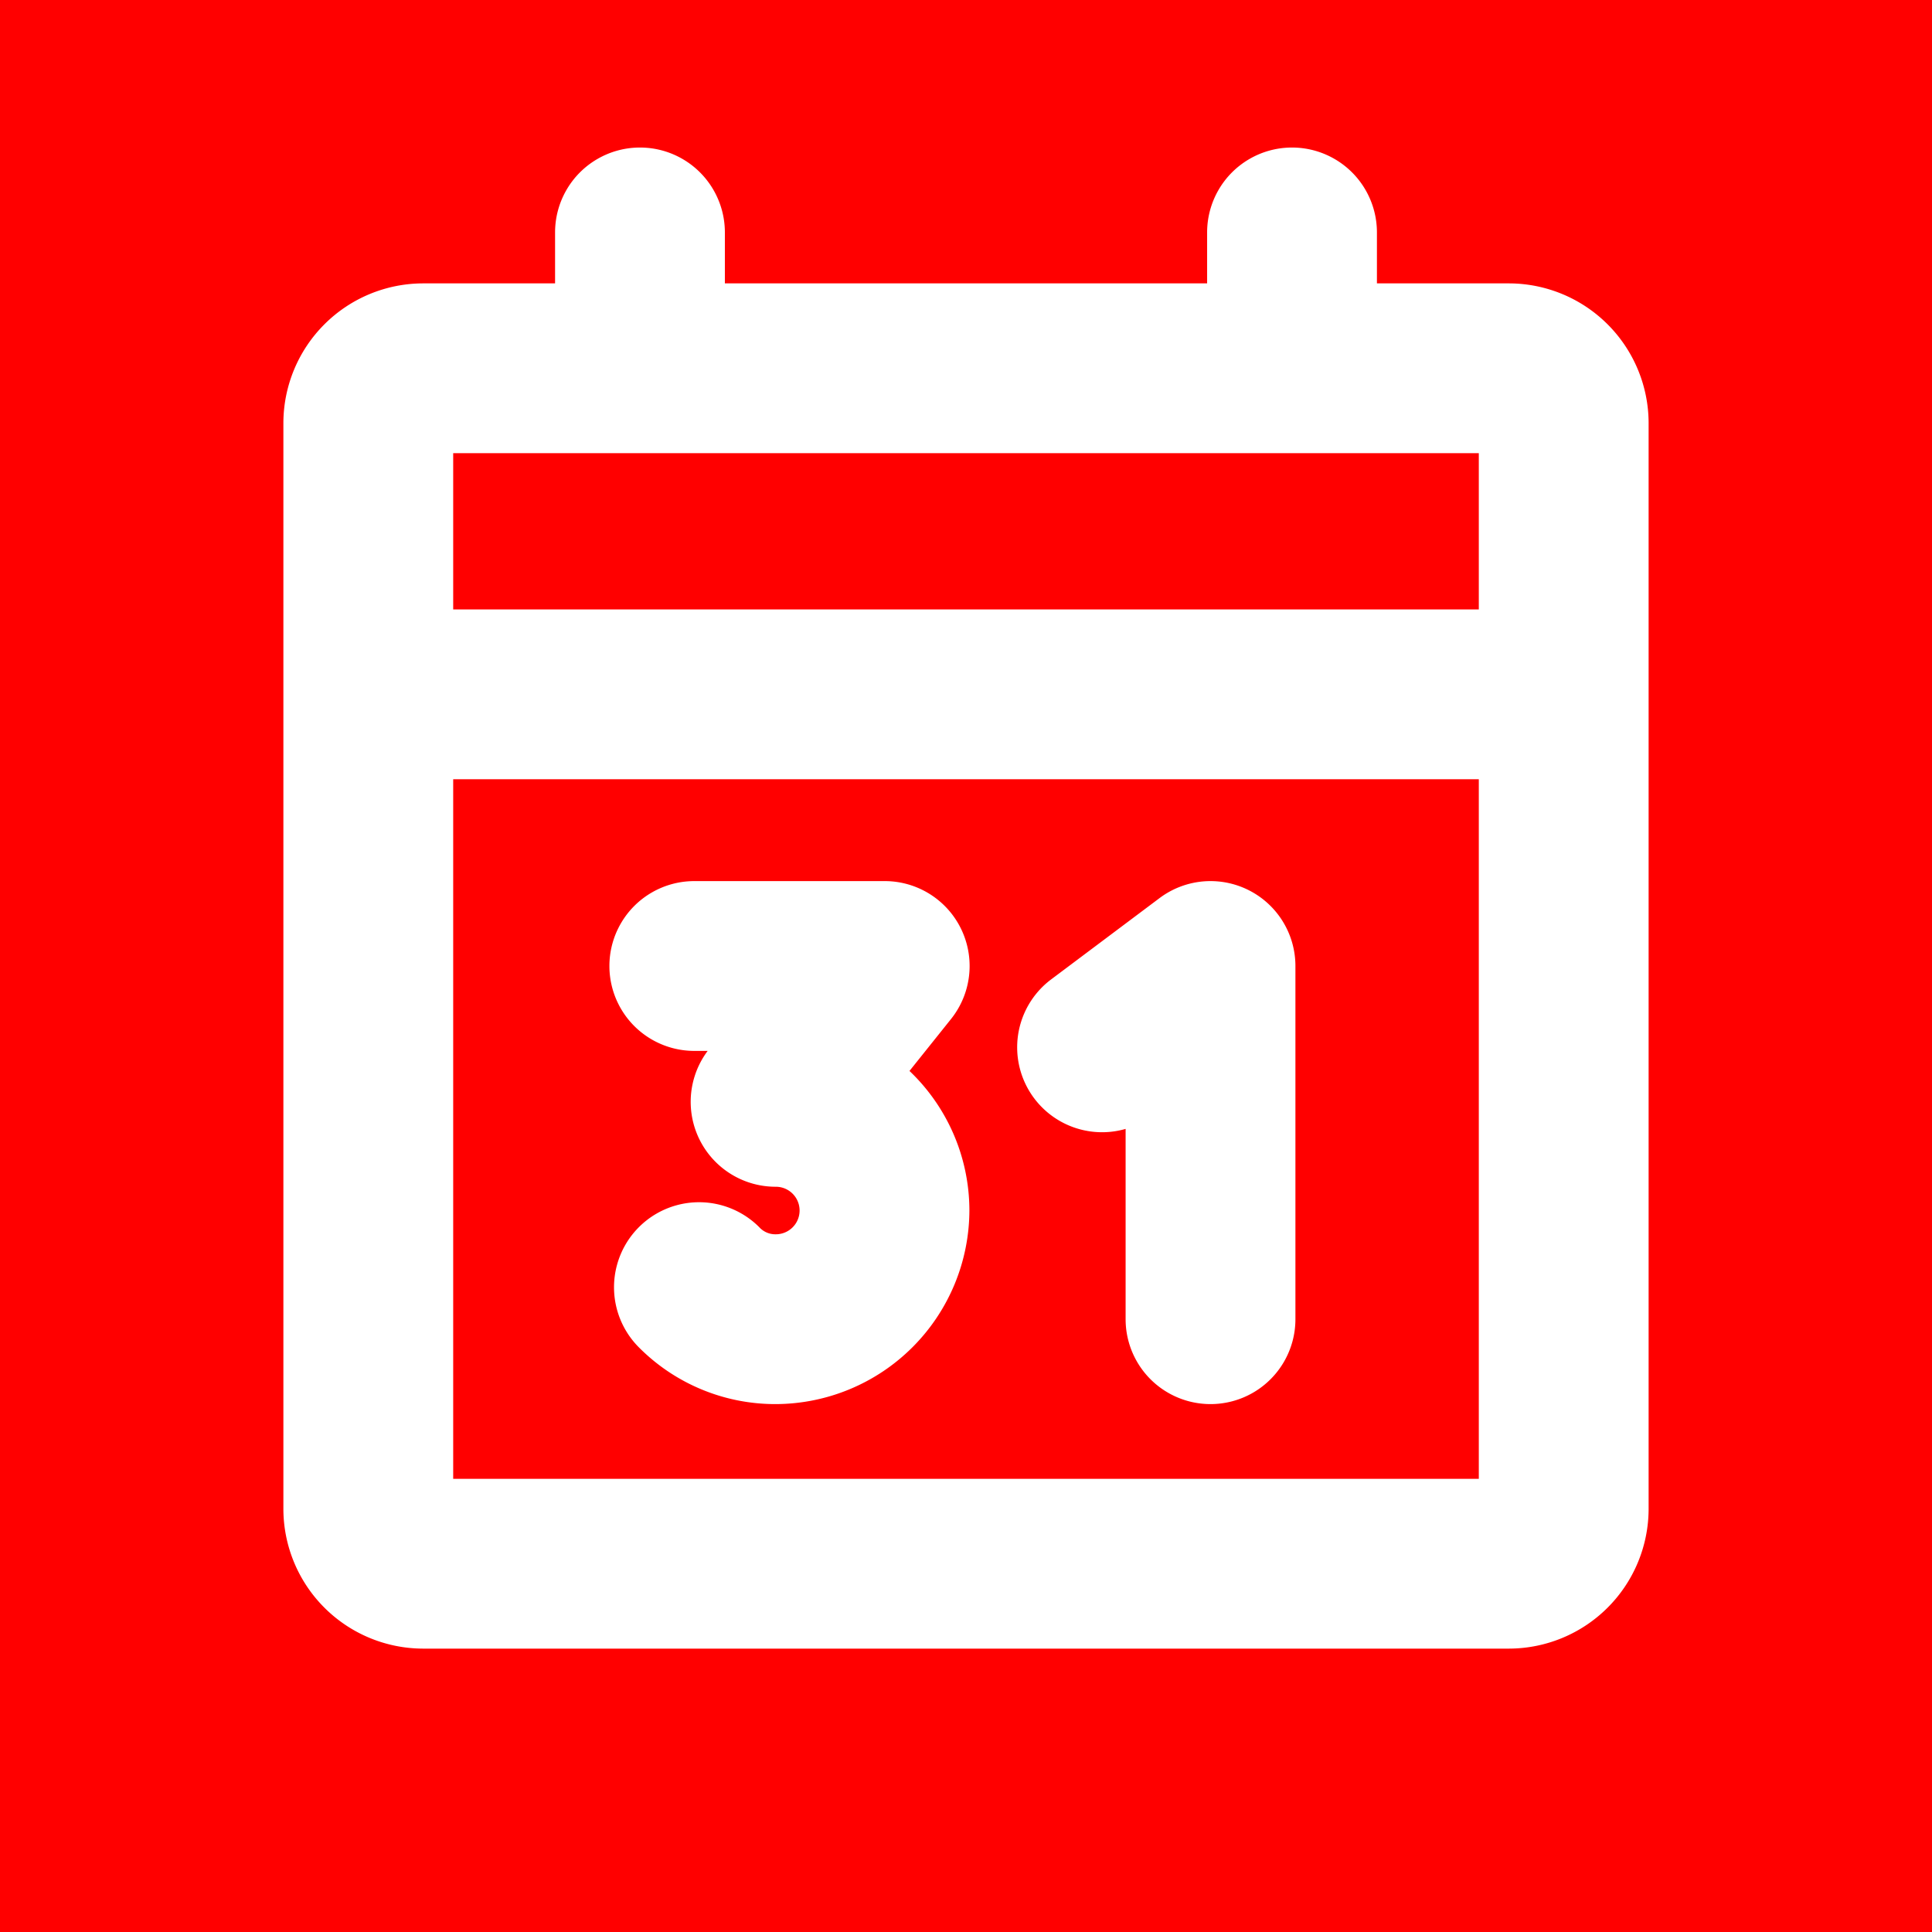 <?xml version="1.0" encoding="utf-8"?><svg xmlns="http://www.w3.org/2000/svg" xmlns:xlink="http://www.w3.org/1999/xlink" viewBox="0 0 256 256" style="stroke: none; background: #FF0000"><rect width="100%" height="100%" x="0" y="0" preserveAspectRatio="xMinYMin meet" style="fill: #FF0000; stroke: none" /><g style="transform: matrix(0.9,0,0,0.9,12.8,12.8)"><path d="M208,28H188V20a12,12,0,0,0-24,0v8H92V20a12,12,0,0,0-24,0v8H48A20.1,20.1,0,0,0,28,48V208a20.1,20.1,0,0,0,20,20H208a20.1,20.1,0,0,0,20-20V48A20.1,20.1,0,0,0,208,28Zm-4,24V76H52V52ZM52,204V100H204V204Zm76-40a28.1,28.1,0,0,1-28,28,27.8,27.8,0,0,1-19.8-8.2,12,12,0,0,1,17-17A3.7,3.7,0,0,0,100,168a4,4,0,0,0,0-8,12,12,0,0,1-9.4-19.5l.4-.5H88a12,12,0,0,1,0-24h28a12,12,0,0,1,9.4,19.5l-6.4,8A27.9,27.9,0,0,1,128,164Zm48-36v52a12,12,0,0,1-24,0V151.3a12,12,0,0,1-11.2-20.9l16-12A12,12,0,0,1,176,128Z" style="fill: #FFFFFF; stroke: #FFFFFF" /></g></svg>